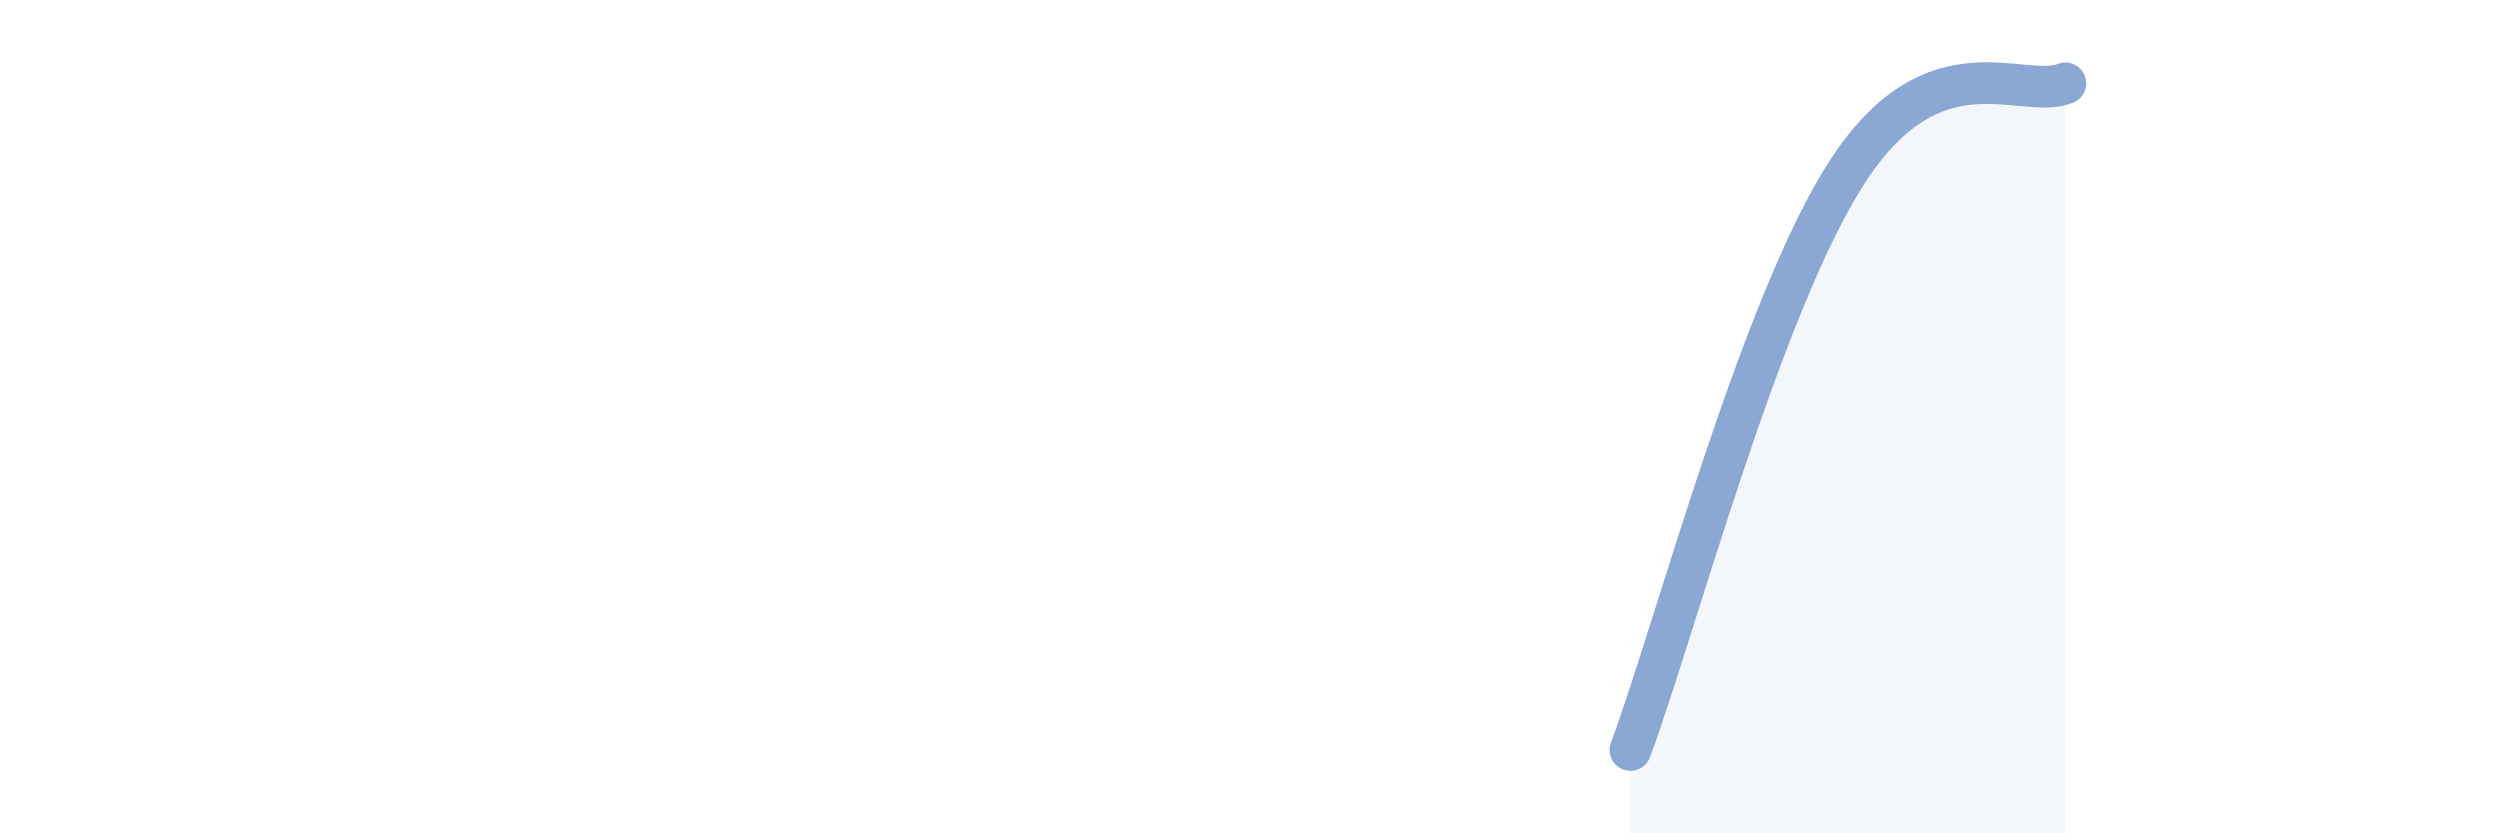 
    <svg width="60" height="20" viewBox="0 0 60 20" xmlns="http://www.w3.org/2000/svg">
      <path
        d="M 39.13,18 C 40.17,15.22 42.26,7.3 44.35,4.1 C 46.44,0.9 48.53,2.42 49.57,2L49.57 20L39.13 20Z"
        fill="#8ba7d3"
        opacity="0.1"
        stroke-linecap="round"
        stroke-linejoin="round"
      />
      <path
        d="M 39.13,18 C 40.17,15.22 42.26,7.3 44.35,4.1 C 46.44,0.9 48.53,2.42 49.57,2"
        stroke="#8ba7d3"
        stroke-width="1"
        fill="none"
        stroke-linecap="round"
        stroke-linejoin="round"
      />
    </svg>
  